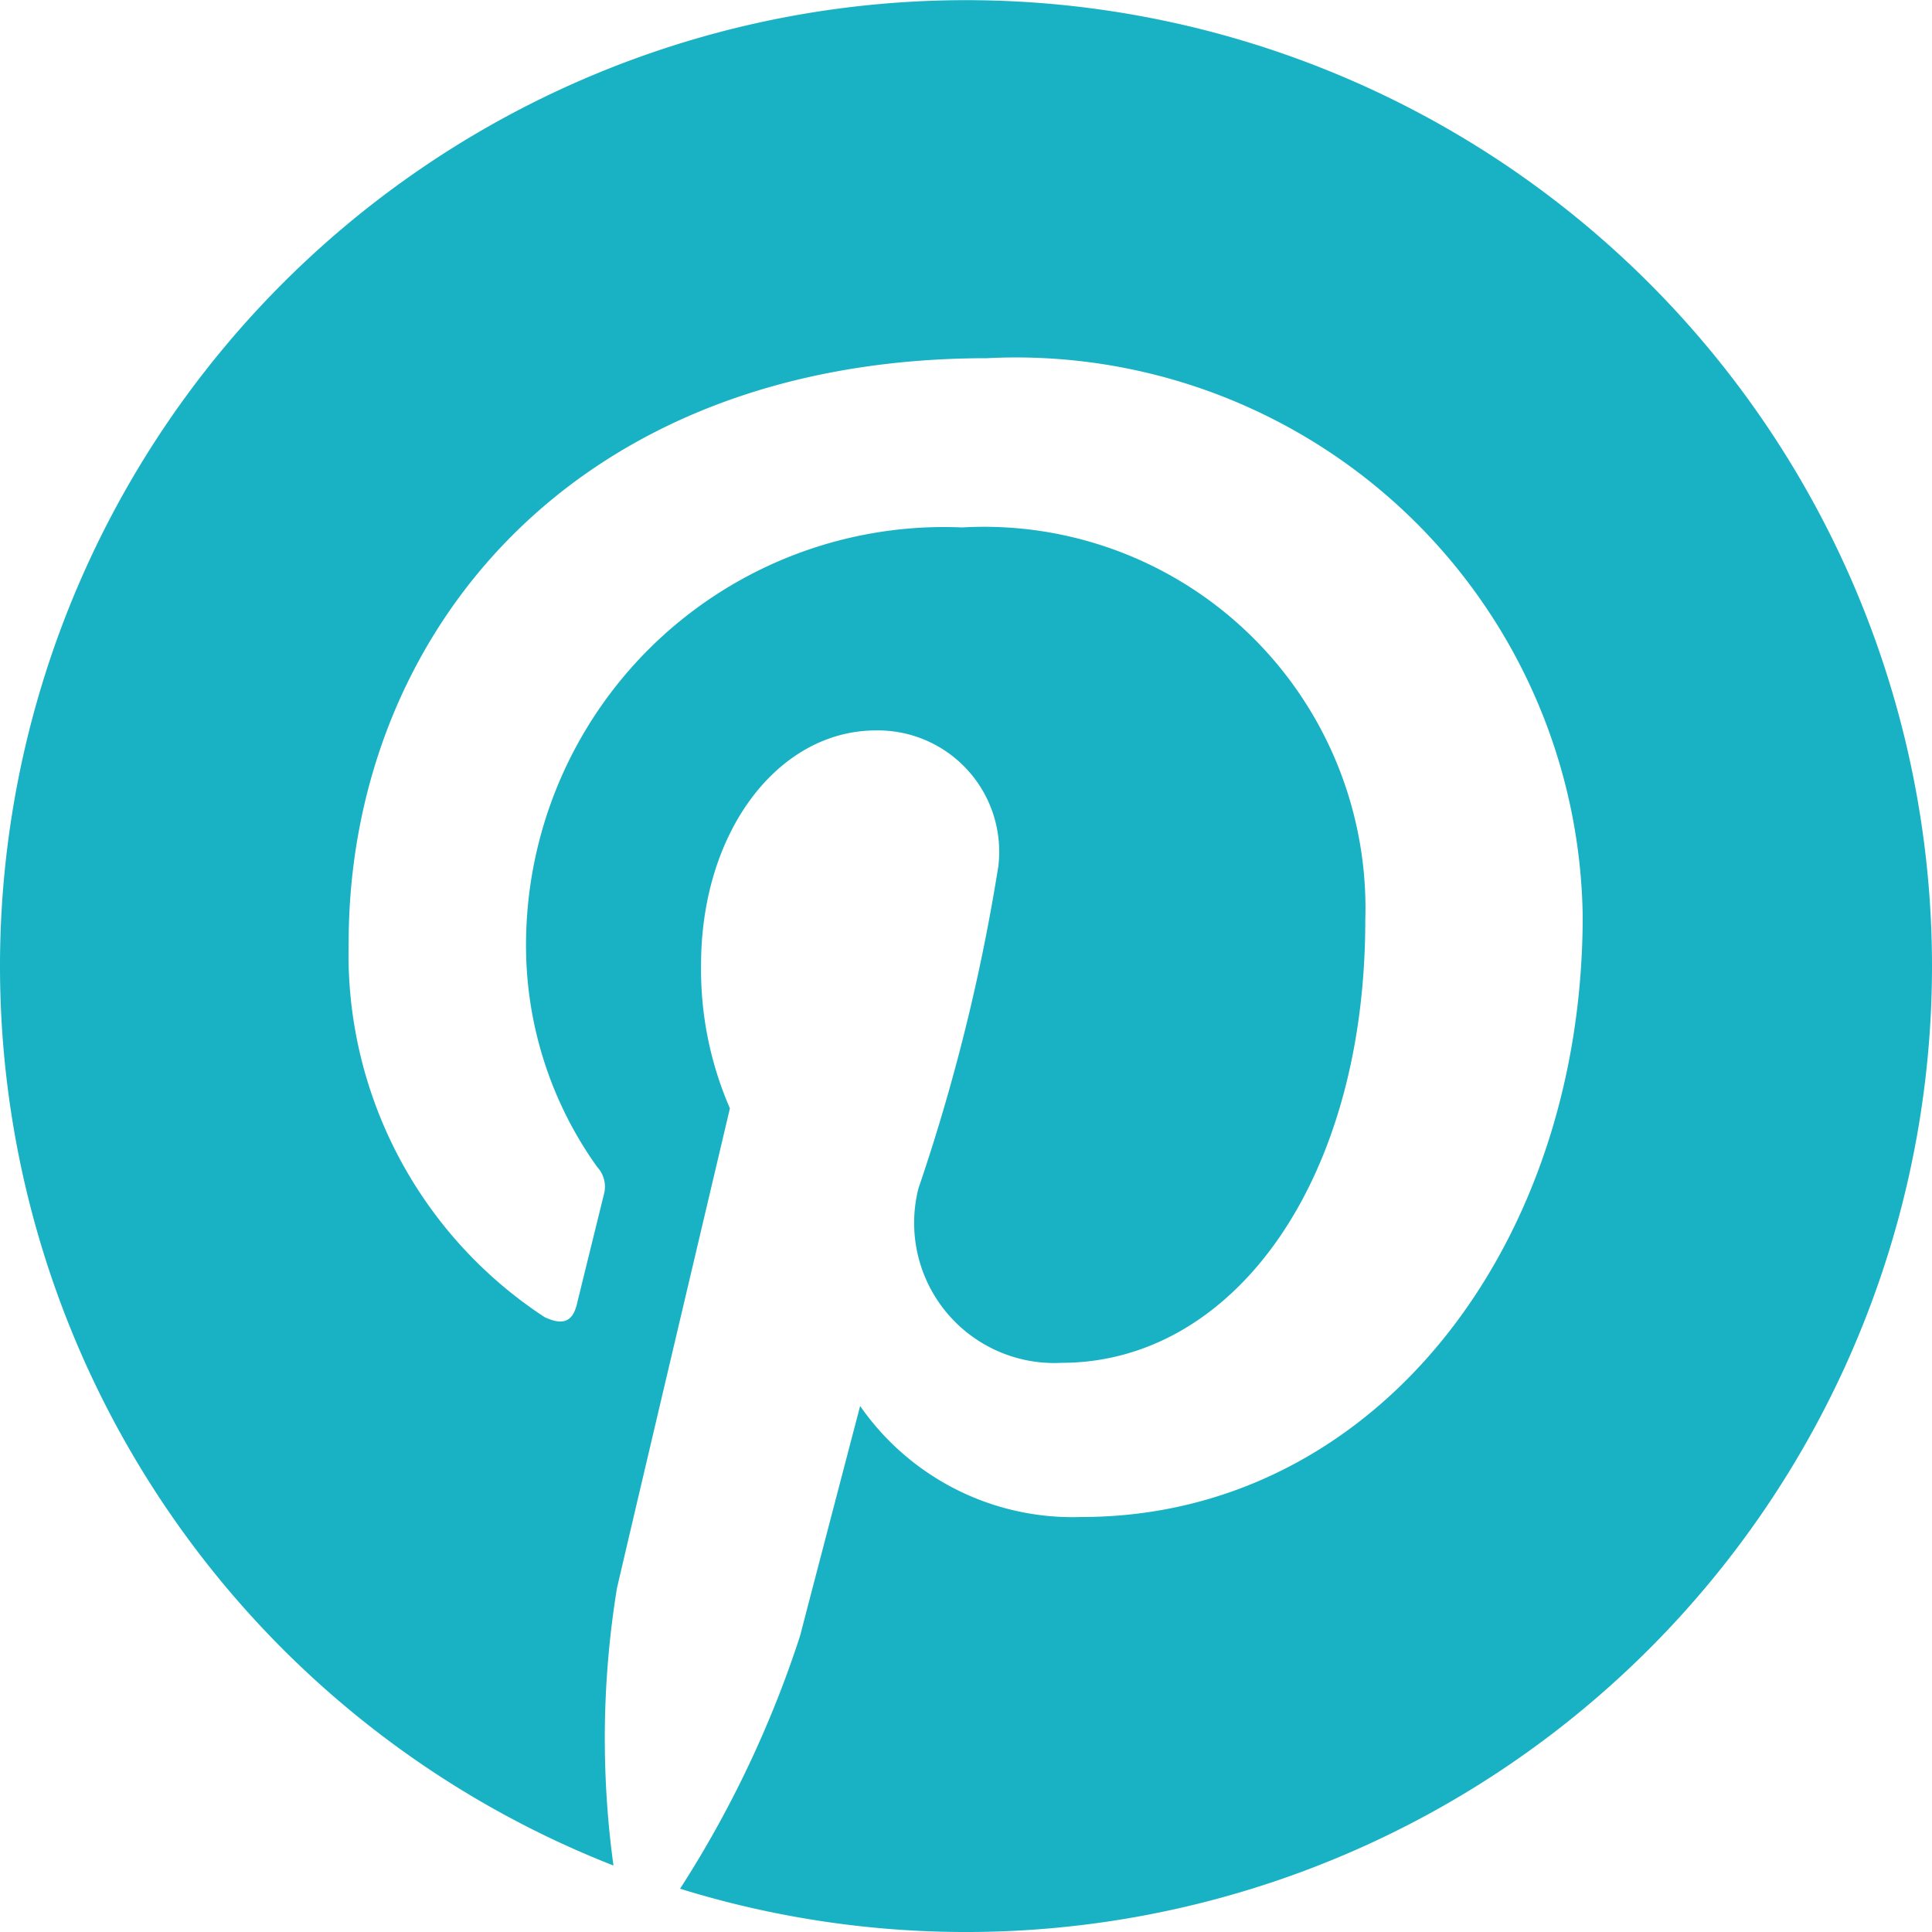 <svg xmlns="http://www.w3.org/2000/svg" width="15" height="15" viewBox="0 0 15 15">
  <path id="pinterest-brands" d="M15,15.5a7.5,7.5,0,0,1-9.72,7.164A8.431,8.431,0,0,0,6.212,20.7c.091-.351.466-1.784.466-1.784a2.009,2.009,0,0,0,1.718.862c2.262,0,3.892-2.081,3.892-4.666a4.4,4.4,0,0,0-4.624-4.331c-3.236,0-4.957,2.171-4.957,4.539a3.366,3.366,0,0,0,1.521,2.906c.142.067.218.036.251-.1.024-.1.151-.614.209-.85a.225.225,0,0,0-.051-.215,2.954,2.954,0,0,1-.553-1.712A3.246,3.246,0,0,1,7.47,12.095,2.961,2.961,0,0,1,10.6,15.146c0,2.029-1.025,3.435-2.359,3.435a1.088,1.088,0,0,1-1.11-1.355,15.07,15.07,0,0,0,.62-2.5.942.942,0,0,0-.95-1.055c-.753,0-1.358.777-1.358,1.821a2.7,2.7,0,0,0,.224,1.113s-.741,3.139-.877,3.726a7.26,7.26,0,0,0-.027,2.153A7.5,7.5,0,1,1,15,15.5Z" transform="translate(0 -8)" fill="#19b2c4"/>
</svg>
